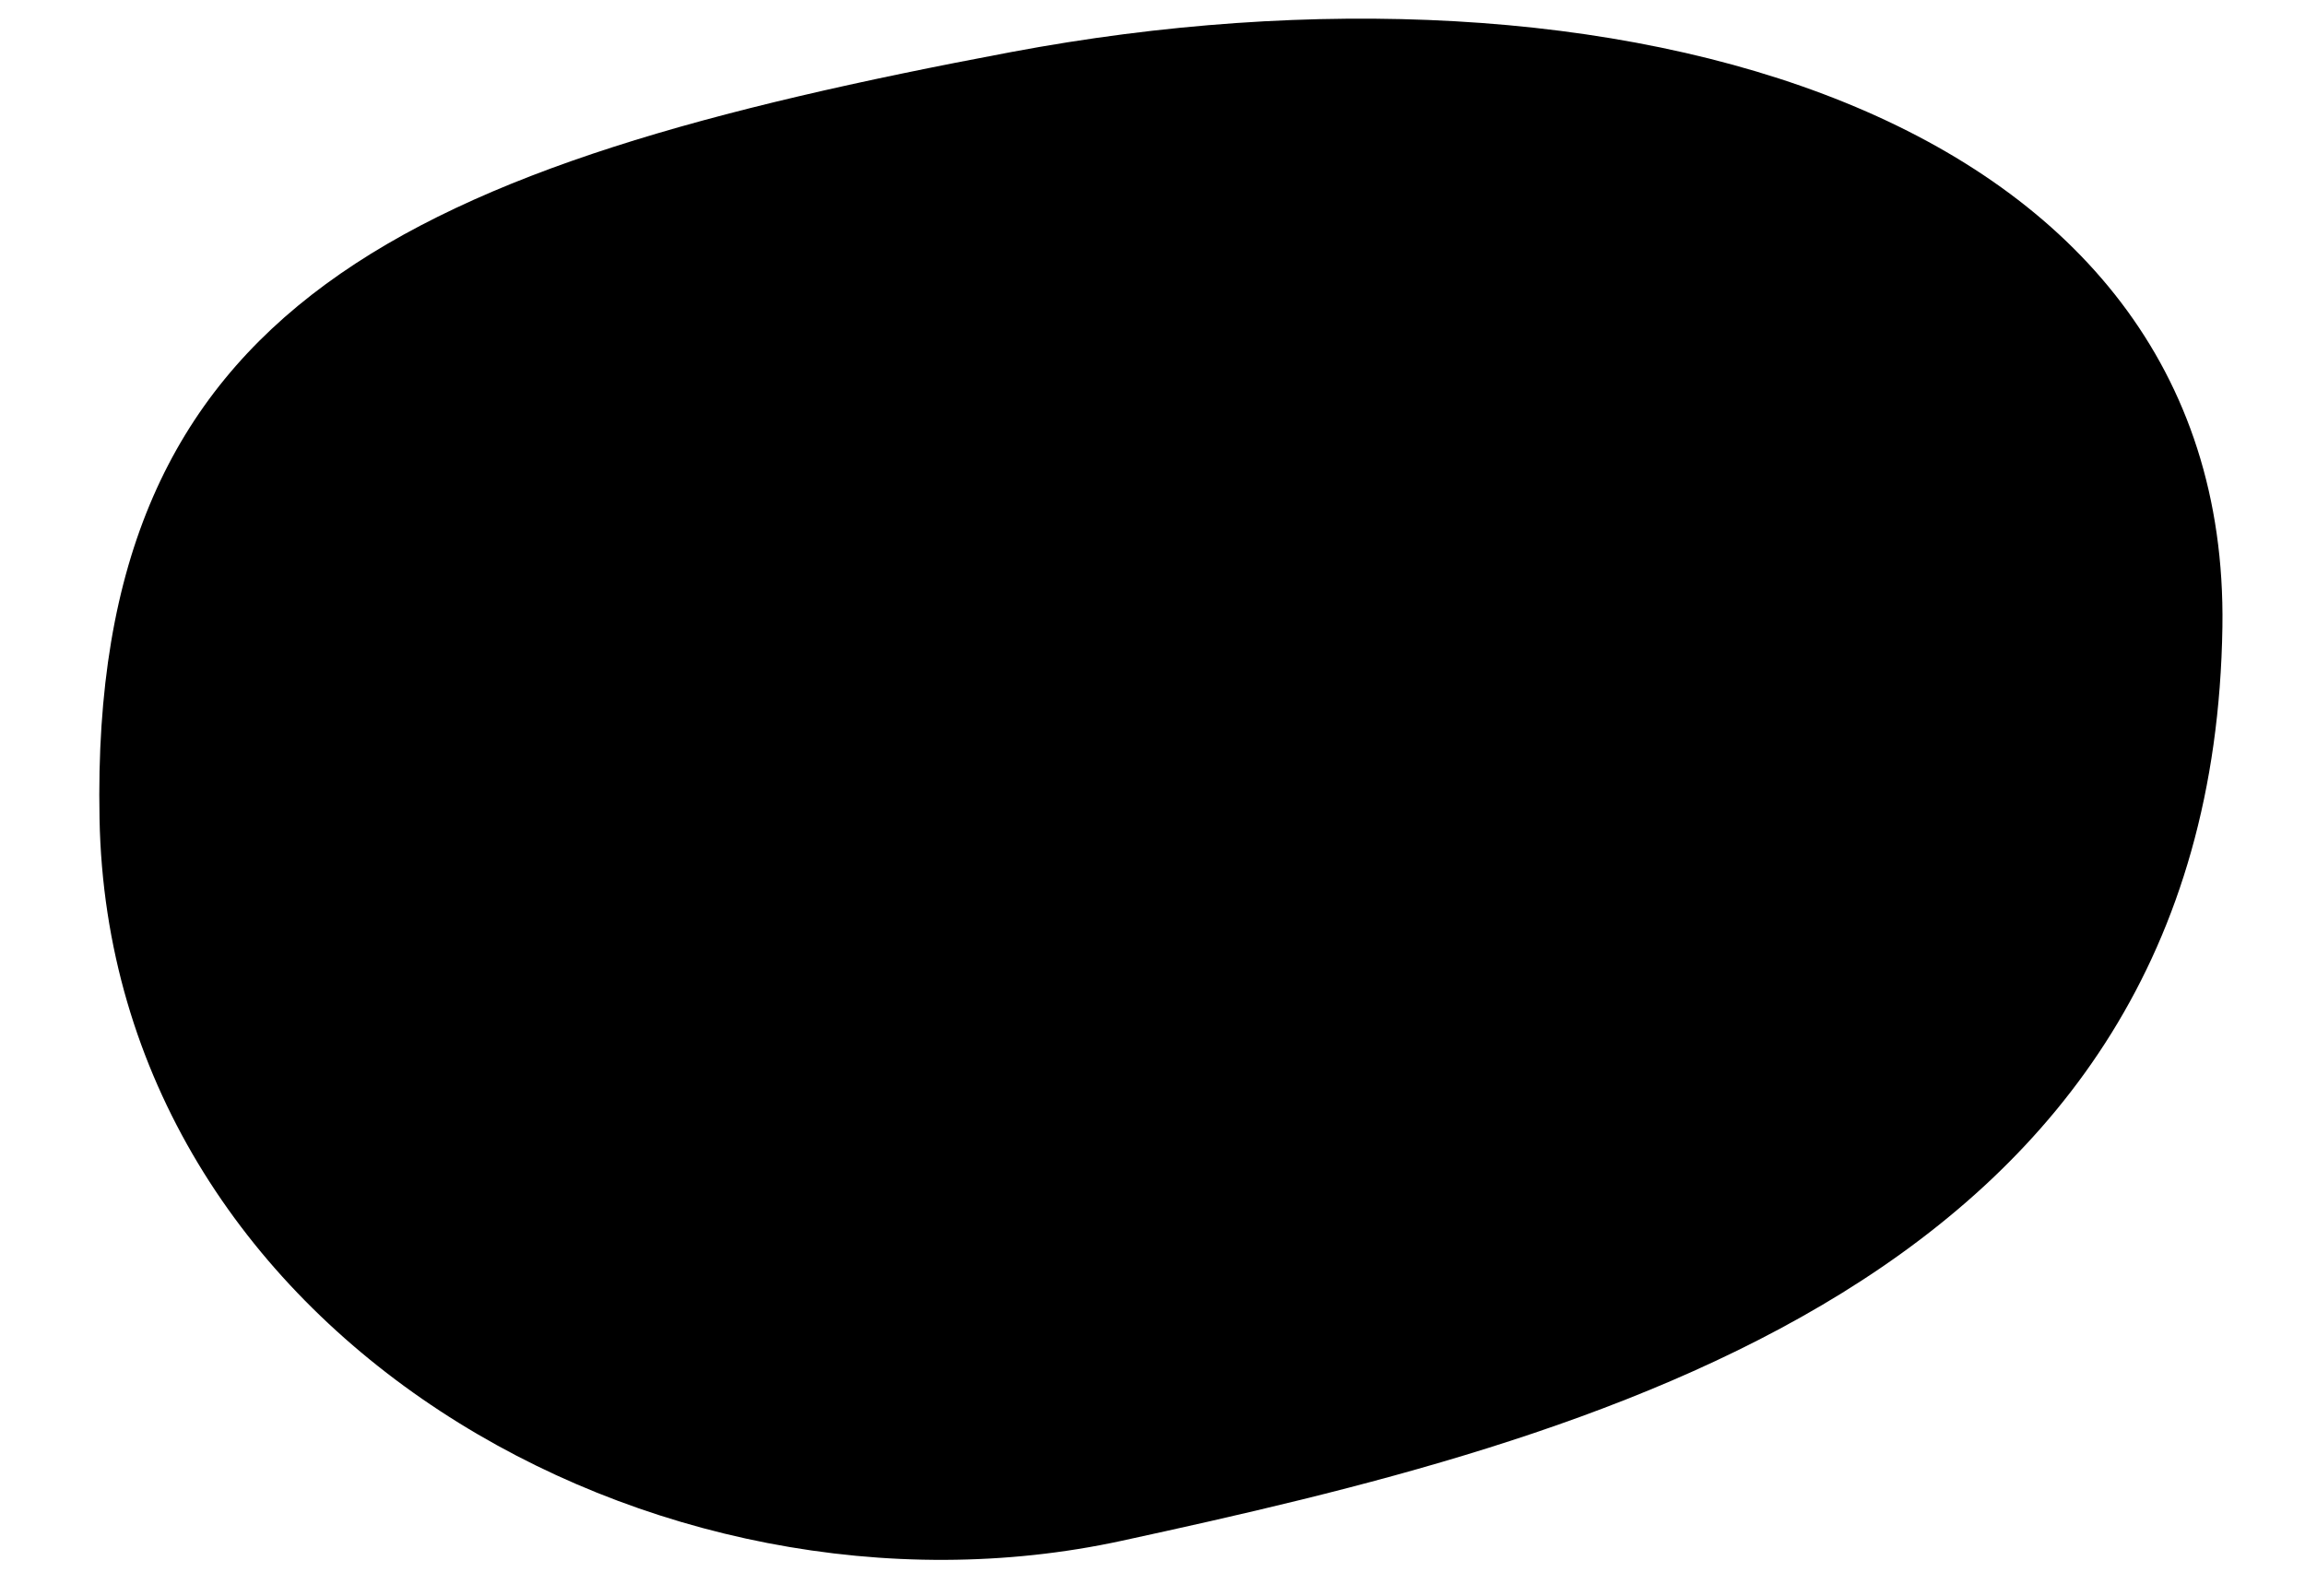 <?xml version="1.0" encoding="UTF-8"?>
<svg xmlns="http://www.w3.org/2000/svg" version="1.1" viewBox="0 0 748 518">
  <defs>
    <style>
      .cls-1 {
        isolation: isolate;
      }
    </style>
  </defs>
  <!-- Generator: Adobe Illustrator 28.7.1, SVG Export Plug-In . SVG Version: 1.2.0 Build 142)  -->
  <g>
    <g id="Calque_1">
      <g id="Calque_1-2" data-name="Calque_1">
        <g id="Calque_1-2">
          <path id="AdobeStock_566561829_Preview-2" class="cls-1" d="M32.3,265.6C29,98.1,132.8,53.6,328.1,16.9c195.3-36.7,395.6,18.3,393.1,186.5-3.2,213.6-206.7,263.9-357.2,296.6-150.5,32.7-328.6-66.8-331.7-234.4Z"/>
        </g>
      </g>
    </g>
  </g>
</svg>
